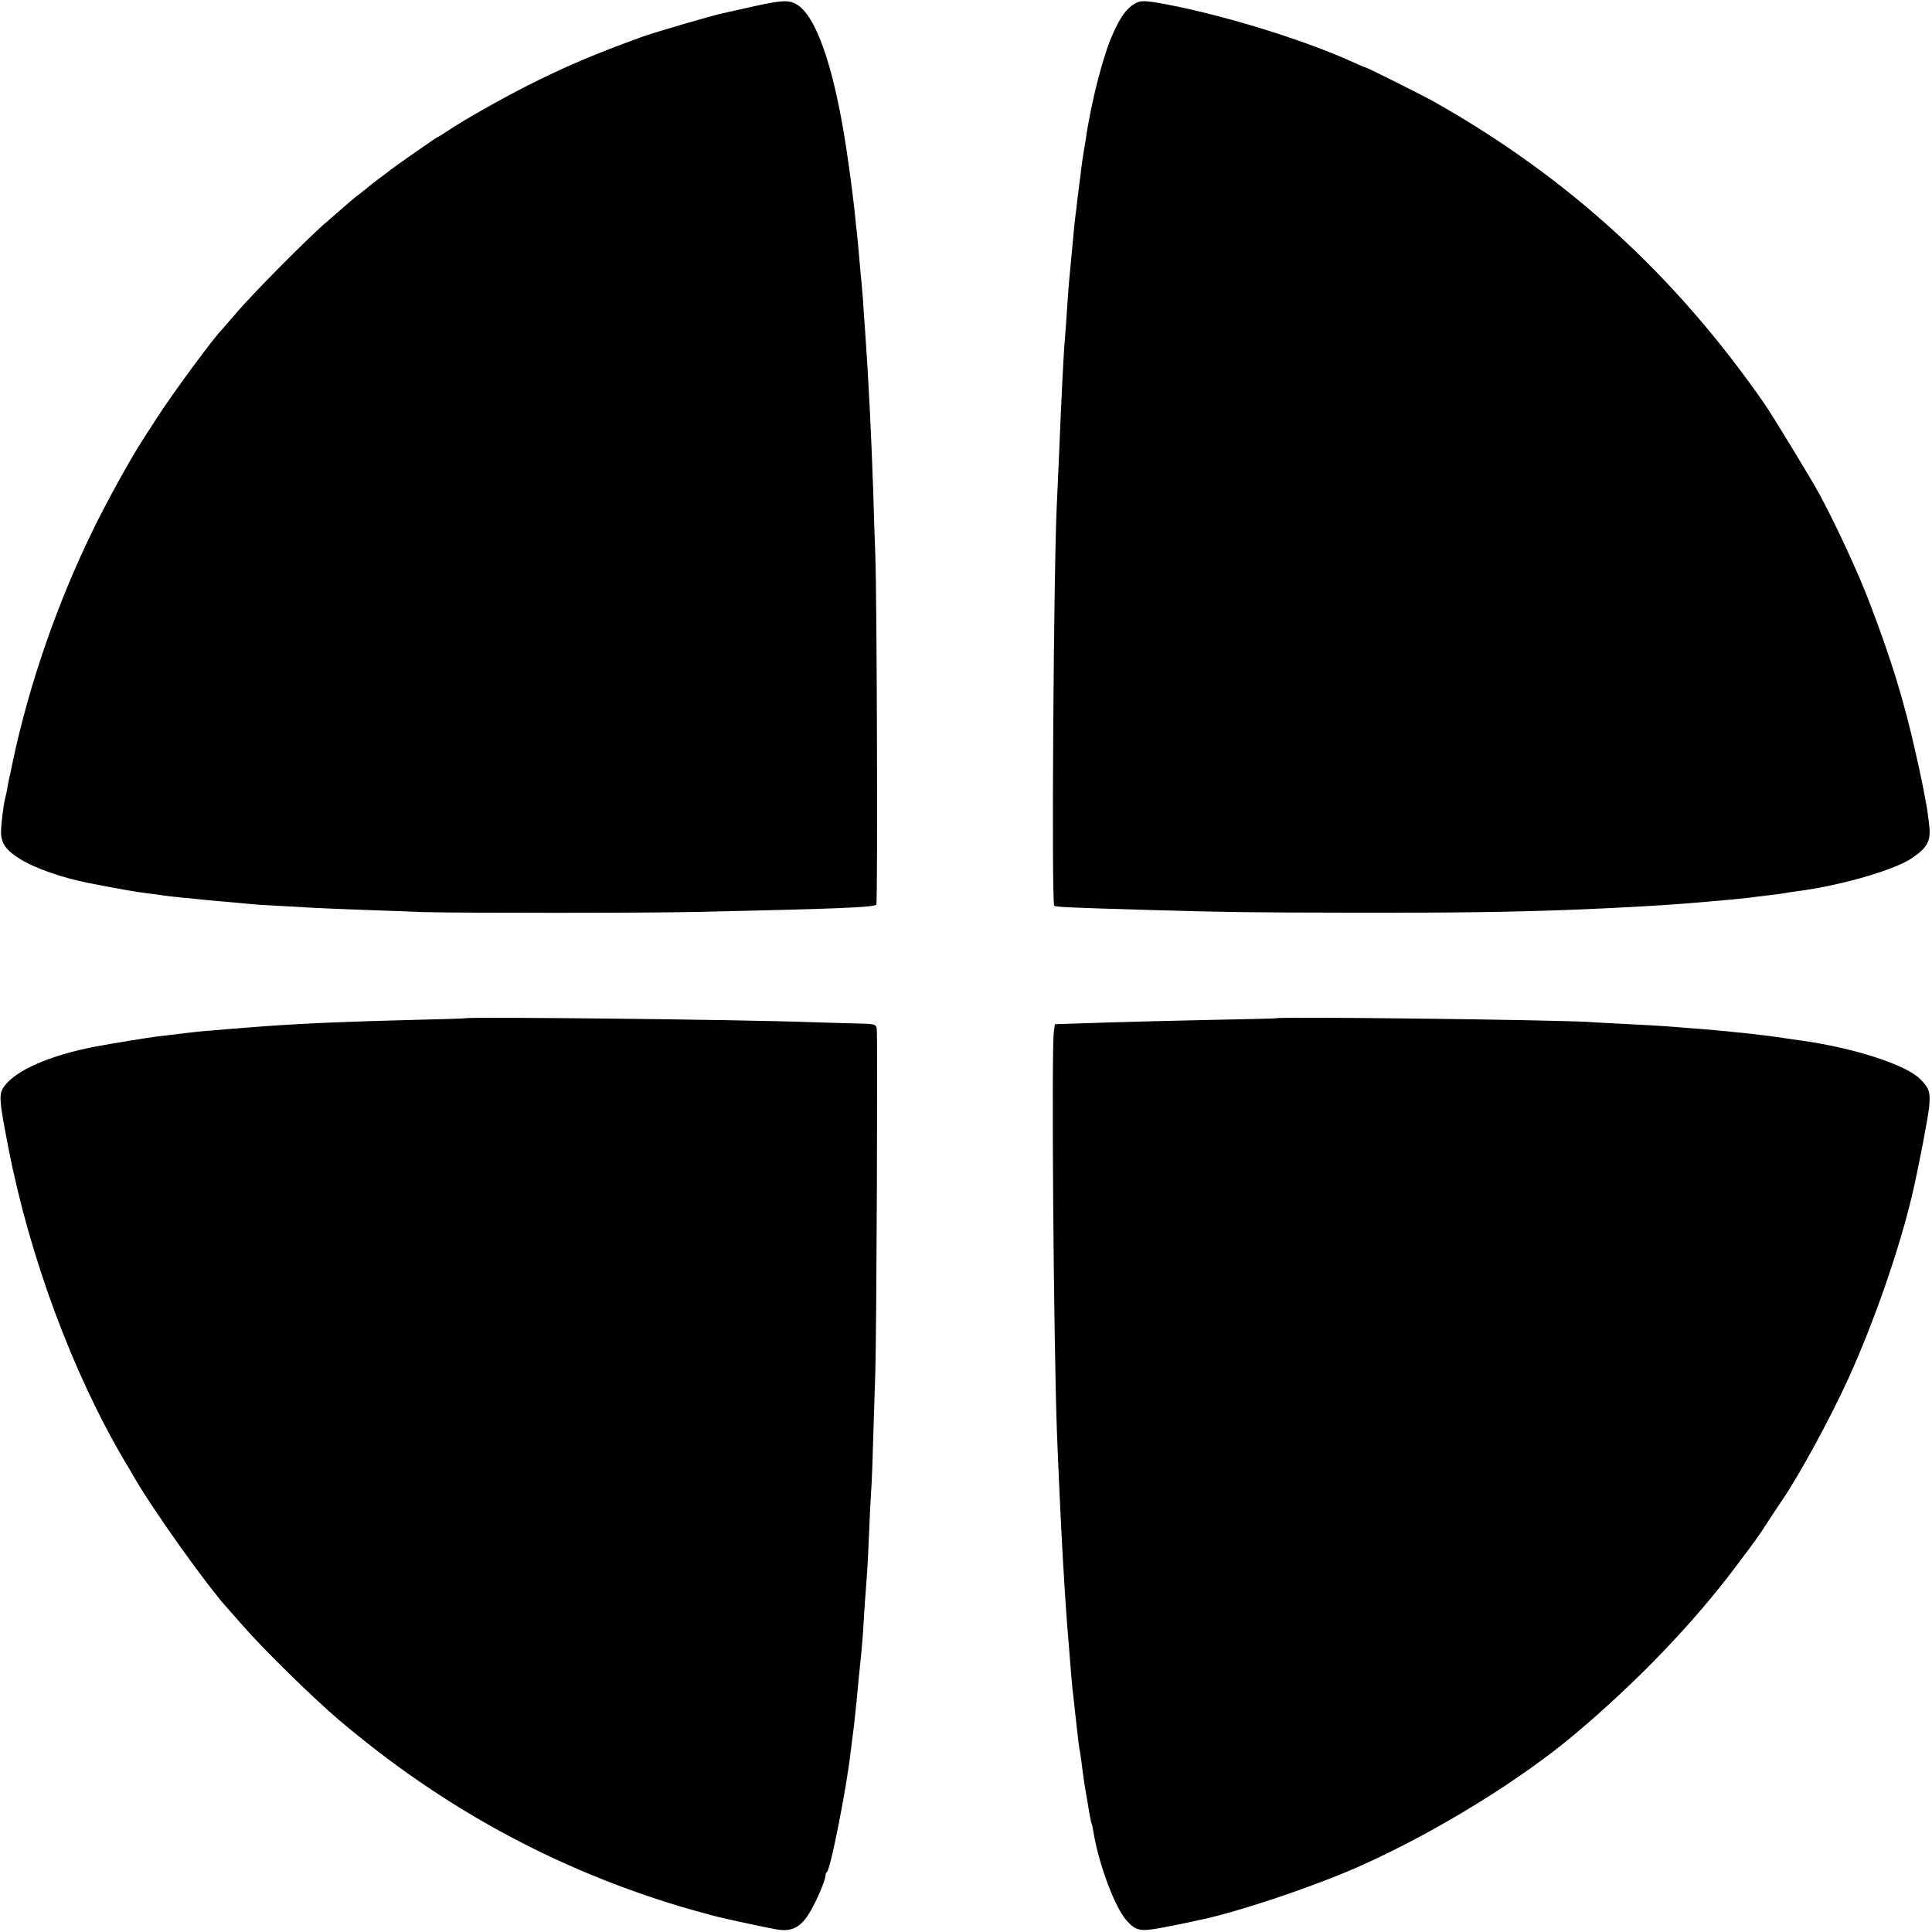 <?xml version="1.0" standalone="no"?>
<!DOCTYPE svg PUBLIC "-//W3C//DTD SVG 20010904//EN"
 "http://www.w3.org/TR/2001/REC-SVG-20010904/DTD/svg10.dtd">
<svg version="1.0" xmlns="http://www.w3.org/2000/svg"
 width="946pt" height="946pt" viewBox="0 0 946 946"
 preserveAspectRatio="xMidYMid meet">
<g transform="translate(0,946) scale(0.1,-0.1)"
fill="#000000" stroke="none">
<path d="M3695 9430 c-71 -16 -142 -32 -156 -35 -46 -9 -333 -93 -394 -115
-237 -86 -377 -146 -558 -237 -136 -69 -318 -172 -392 -222 -25 -17 -48 -31
-50 -31 -5 0 -219 -150 -240 -167 -5 -5 -28 -22 -50 -38 -22 -17 -42 -32 -45
-35 -3 -3 -25 -21 -50 -40 -25 -19 -56 -45 -70 -58 -14 -12 -55 -48 -92 -80
-84 -71 -364 -353 -443 -447 -33 -38 -62 -72 -65 -75 -38 -36 -250 -323 -324
-440 -27 -41 -59 -91 -71 -110 -53 -81 -177 -305 -242 -440 -172 -353 -308
-744 -389 -1122 -8 -40 -17 -82 -20 -93 -2 -11 -7 -33 -9 -50 -3 -16 -8 -37
-10 -45 -8 -31 -20 -127 -20 -167 1 -54 26 -88 96 -131 74 -45 207 -91 335
-116 131 -26 239 -45 285 -50 31 -4 65 -8 75 -10 11 -2 53 -7 94 -11 41 -4 86
-8 100 -10 14 -1 59 -6 100 -9 41 -4 95 -9 120 -11 25 -3 99 -8 165 -11 66 -4
138 -8 160 -9 46 -3 393 -16 540 -21 176 -5 1102 -5 1342 1 685 15 865 22 874
36 7 12 3 1488 -5 1709 -3 69 -7 206 -10 305 -10 295 -23 556 -41 810 -3 39
-8 104 -10 145 -3 41 -8 95 -11 120 -2 25 -6 72 -9 104 -3 33 -7 79 -10 103
-3 23 -7 62 -9 86 -9 80 -19 162 -22 179 -1 9 -5 38 -9 65 -60 435 -149 713
-250 779 -39 25 -73 24 -210 -6z"/>
<path d="M5553 9440 c-38 -23 -66 -62 -103 -144 -48 -104 -108 -338 -134 -521
-4 -23 -8 -50 -10 -60 -2 -11 -7 -45 -11 -75 -3 -30 -8 -66 -10 -80 -2 -14 -6
-50 -10 -80 -3 -30 -8 -71 -11 -91 -2 -20 -6 -56 -8 -80 -8 -85 -17 -184 -21
-224 -2 -22 -7 -83 -10 -135 -3 -52 -8 -115 -10 -140 -7 -73 -18 -299 -29
-570 -4 -91 -9 -201 -11 -245 -16 -312 -27 -1957 -13 -1970 6 -6 63 -9 473
-21 393 -11 466 -12 995 -13 492 -1 763 3 1060 14 205 8 442 21 550 30 36 3
85 7 110 9 100 9 206 18 220 21 8 1 44 6 80 10 36 4 74 9 85 11 11 2 40 7 65
10 214 28 478 104 563 163 74 51 91 81 84 154 -4 34 -9 76 -12 92 -20 110 -29
153 -52 255 -59 266 -122 471 -231 755 -54 142 -164 379 -242 523 -36 68 -230
386 -267 440 -436 630 -964 1113 -1618 1482 -52 30 -333 170 -339 170 -3 0
-31 12 -62 26 -228 104 -606 222 -889 278 -129 25 -150 26 -182 6z"/>
<path d="M2277 4474 c-1 -1 -117 -5 -257 -8 -317 -8 -532 -17 -725 -31 -171
-13 -205 -16 -260 -21 -33 -2 -77 -7 -97 -9 -83 -10 -115 -14 -168 -20 -48 -6
-214 -33 -305 -50 -219 -42 -389 -116 -444 -194 -28 -39 -26 -63 20 -301 104
-535 314 -1101 568 -1532 9 -14 31 -52 50 -85 96 -165 355 -528 456 -639 5 -6
39 -44 75 -85 100 -115 344 -354 470 -461 504 -427 1053 -727 1674 -914 49
-14 94 -27 100 -28 6 -2 30 -8 54 -15 38 -11 223 -51 307 -67 88 -17 134 10
187 113 32 60 63 139 60 153 0 3 3 10 8 15 19 24 95 410 115 585 4 30 8 66 10
80 4 26 12 98 20 178 2 26 7 70 9 97 13 126 16 154 21 220 2 39 7 111 10 160
4 50 8 110 10 135 2 25 7 113 10 195 3 83 8 175 10 205 4 49 7 134 21 595 6
196 12 1650 7 1678 -5 23 -7 24 -116 26 -62 2 -155 4 -207 6 -347 13 -1683 27
-1693 19z"/>
<path d="M6247 4474 c-1 -1 -146 -5 -322 -8 -176 -4 -392 -9 -480 -12 -88 -3
-187 -6 -220 -7 l-60 -2 -5 -40 c-12 -95 -1 -1504 15 -1950 7 -193 23 -524 30
-640 14 -231 17 -275 30 -430 3 -33 7 -89 10 -125 3 -36 7 -81 10 -100 2 -19
9 -81 15 -137 6 -56 13 -112 15 -125 3 -12 7 -41 10 -63 11 -88 15 -114 31
-205 8 -52 17 -97 19 -100 2 -3 6 -21 9 -40 25 -155 104 -367 160 -431 47 -54
68 -58 175 -38 53 10 107 21 121 24 14 3 36 8 50 11 190 37 591 172 815 274
368 166 777 419 1045 646 298 252 571 536 776 809 105 139 118 157 171 240 29
44 57 87 63 95 84 124 231 394 320 589 127 279 254 645 315 910 29 123 75 366
81 420 7 75 0 95 -48 141 -73 69 -323 149 -578 185 -25 3 -56 8 -70 10 -124
19 -312 39 -480 51 -41 3 -93 7 -115 9 -22 2 -101 6 -175 10 -74 4 -164 8
-200 11 -196 11 -1523 27 -1533 18z"/>
</g>
</svg>
